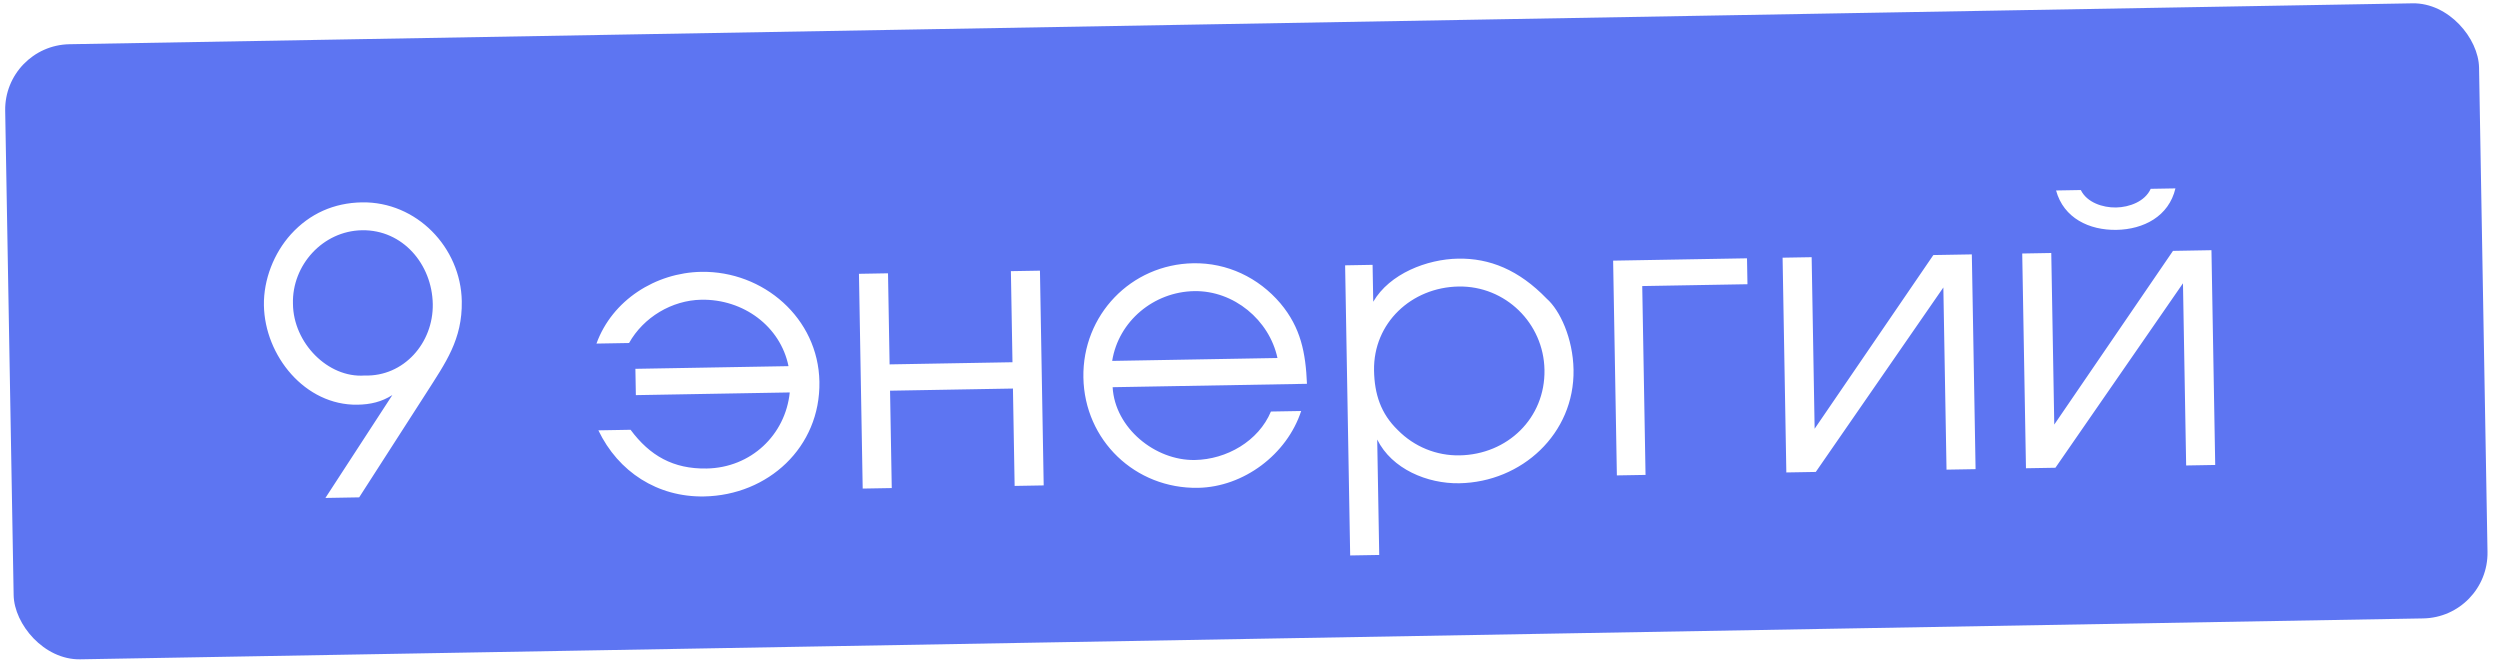 <?xml version="1.0" encoding="UTF-8"?> <svg xmlns="http://www.w3.org/2000/svg" width="191" height="51" viewBox="0 0 191 51" fill="none"> <g filter="url(#filter0_b_87_11)"> <rect x="0.309" y="3.466" width="189.032" height="47" rx="5" transform="rotate(-1 0.309 3.466)" fill="#5D75F2"></rect> </g> <path d="M24.861 38.043L29.975 30.183C29.144 30.707 28.307 30.902 27.317 30.919C23.298 30.989 20.23 27.172 20.163 23.333C20.129 21.353 20.934 19.329 22.229 17.896C23.672 16.311 25.518 15.498 27.647 15.461C31.817 15.388 35.209 18.9 35.28 23.009C35.331 25.948 34.042 27.711 32.553 30.048L27.441 37.998L24.861 38.043ZM27.848 28.69C30.85 28.787 33.115 26.197 33.064 23.228C33.011 20.198 30.774 17.537 27.654 17.591C24.655 17.644 22.3 20.265 22.382 23.204C22.404 26.204 25.061 28.888 27.848 28.69ZM60.242 27.974C59.619 24.924 56.792 22.843 53.583 22.899C51.333 22.939 49.165 24.237 48.06 26.206L45.57 26.25C46.772 22.928 50.096 20.83 53.575 20.769C58.315 20.687 62.519 24.304 62.603 29.163C62.691 34.172 58.674 37.843 53.785 37.928C50.246 37.99 47.242 36.062 45.716 32.878L48.175 32.835C49.65 34.82 51.438 35.839 53.988 35.794C57.377 35.735 60.004 33.229 60.337 29.983C60.367 29.982 48.579 30.188 48.579 30.188L48.544 28.178L60.242 27.974ZM65.624 20.919L67.844 20.88L67.965 27.839L77.353 27.675L77.232 20.716L79.452 20.678L79.738 37.085L77.518 37.124L77.389 29.685L68 29.849L68.13 37.288L65.91 37.327L65.624 20.919ZM85.005 29.582C85.179 32.7 88.253 35.196 91.283 35.144C93.712 35.101 96.148 33.708 97.099 31.441L99.409 31.401C98.326 34.721 95.009 37.209 91.53 37.27C86.731 37.353 82.855 33.64 82.771 28.841C82.688 24.072 86.401 20.196 91.17 20.113C93.75 20.068 96.14 21.197 97.825 23.177C99.388 25.041 99.751 26.954 99.852 29.323L85.005 29.582ZM97.598 27.352C96.977 24.452 94.267 22.189 91.237 22.242C88.148 22.296 85.457 24.534 84.97 27.573L97.598 27.352ZM104.866 20.234L104.915 23.054C106.168 20.901 109.029 19.801 111.399 19.76C113.799 19.718 116.035 20.609 118.173 22.822C119.179 23.705 120.177 25.848 120.218 28.247C120.304 33.137 116.258 36.838 111.488 36.921C109.059 36.964 106.339 35.841 105.219 33.58L105.373 42.399L103.153 42.437L102.767 20.271L104.866 20.234ZM117.998 28.256C117.936 24.687 115.006 21.827 111.436 21.89C107.837 21.953 104.914 24.674 104.977 28.303C105.009 30.103 105.485 31.595 106.797 32.862C108.049 34.131 109.742 34.821 111.511 34.79C115.171 34.727 118.063 31.946 117.998 28.256ZM123.243 19.913L133.471 19.735L133.506 21.715L125.467 21.855L125.719 36.283L123.529 36.321L123.243 19.913ZM150.648 19.435L150.934 35.843L148.714 35.881L148.472 21.963L138.726 36.056L136.476 36.095L136.19 19.687L138.41 19.649L138.638 32.757L147.708 19.486L150.648 19.435ZM168.955 19.115L169.242 35.523L167.022 35.562L166.779 21.644L157.034 35.736L154.784 35.775L154.498 19.368L156.717 19.329L156.946 32.437L166.016 19.167L168.955 19.115ZM158.974 14.519C159.44 15.471 160.648 15.87 161.667 15.852C162.687 15.834 163.88 15.393 164.313 14.426L166.203 14.393C165.7 16.532 163.767 17.526 161.697 17.562C159.628 17.598 157.661 16.672 157.084 14.552L158.974 14.519Z" fill="white"></path> <defs> <filter id="filter0_b_87_11" x="-5.604" y="-5.746" width="201.651" height="62.119" filterUnits="userSpaceOnUse" color-interpolation-filters="sRGB"> <feFlood flood-opacity="0" result="BackgroundImageFix"></feFlood> <feGaussianBlur in="BackgroundImageFix" stdDeviation="3"></feGaussianBlur> <feComposite in2="SourceAlpha" operator="in" result="effect1_backgroundBlur_87_11"></feComposite> <feBlend mode="normal" in="SourceGraphic" in2="effect1_backgroundBlur_87_11" result="shape"></feBlend> </filter> </defs> </svg> 